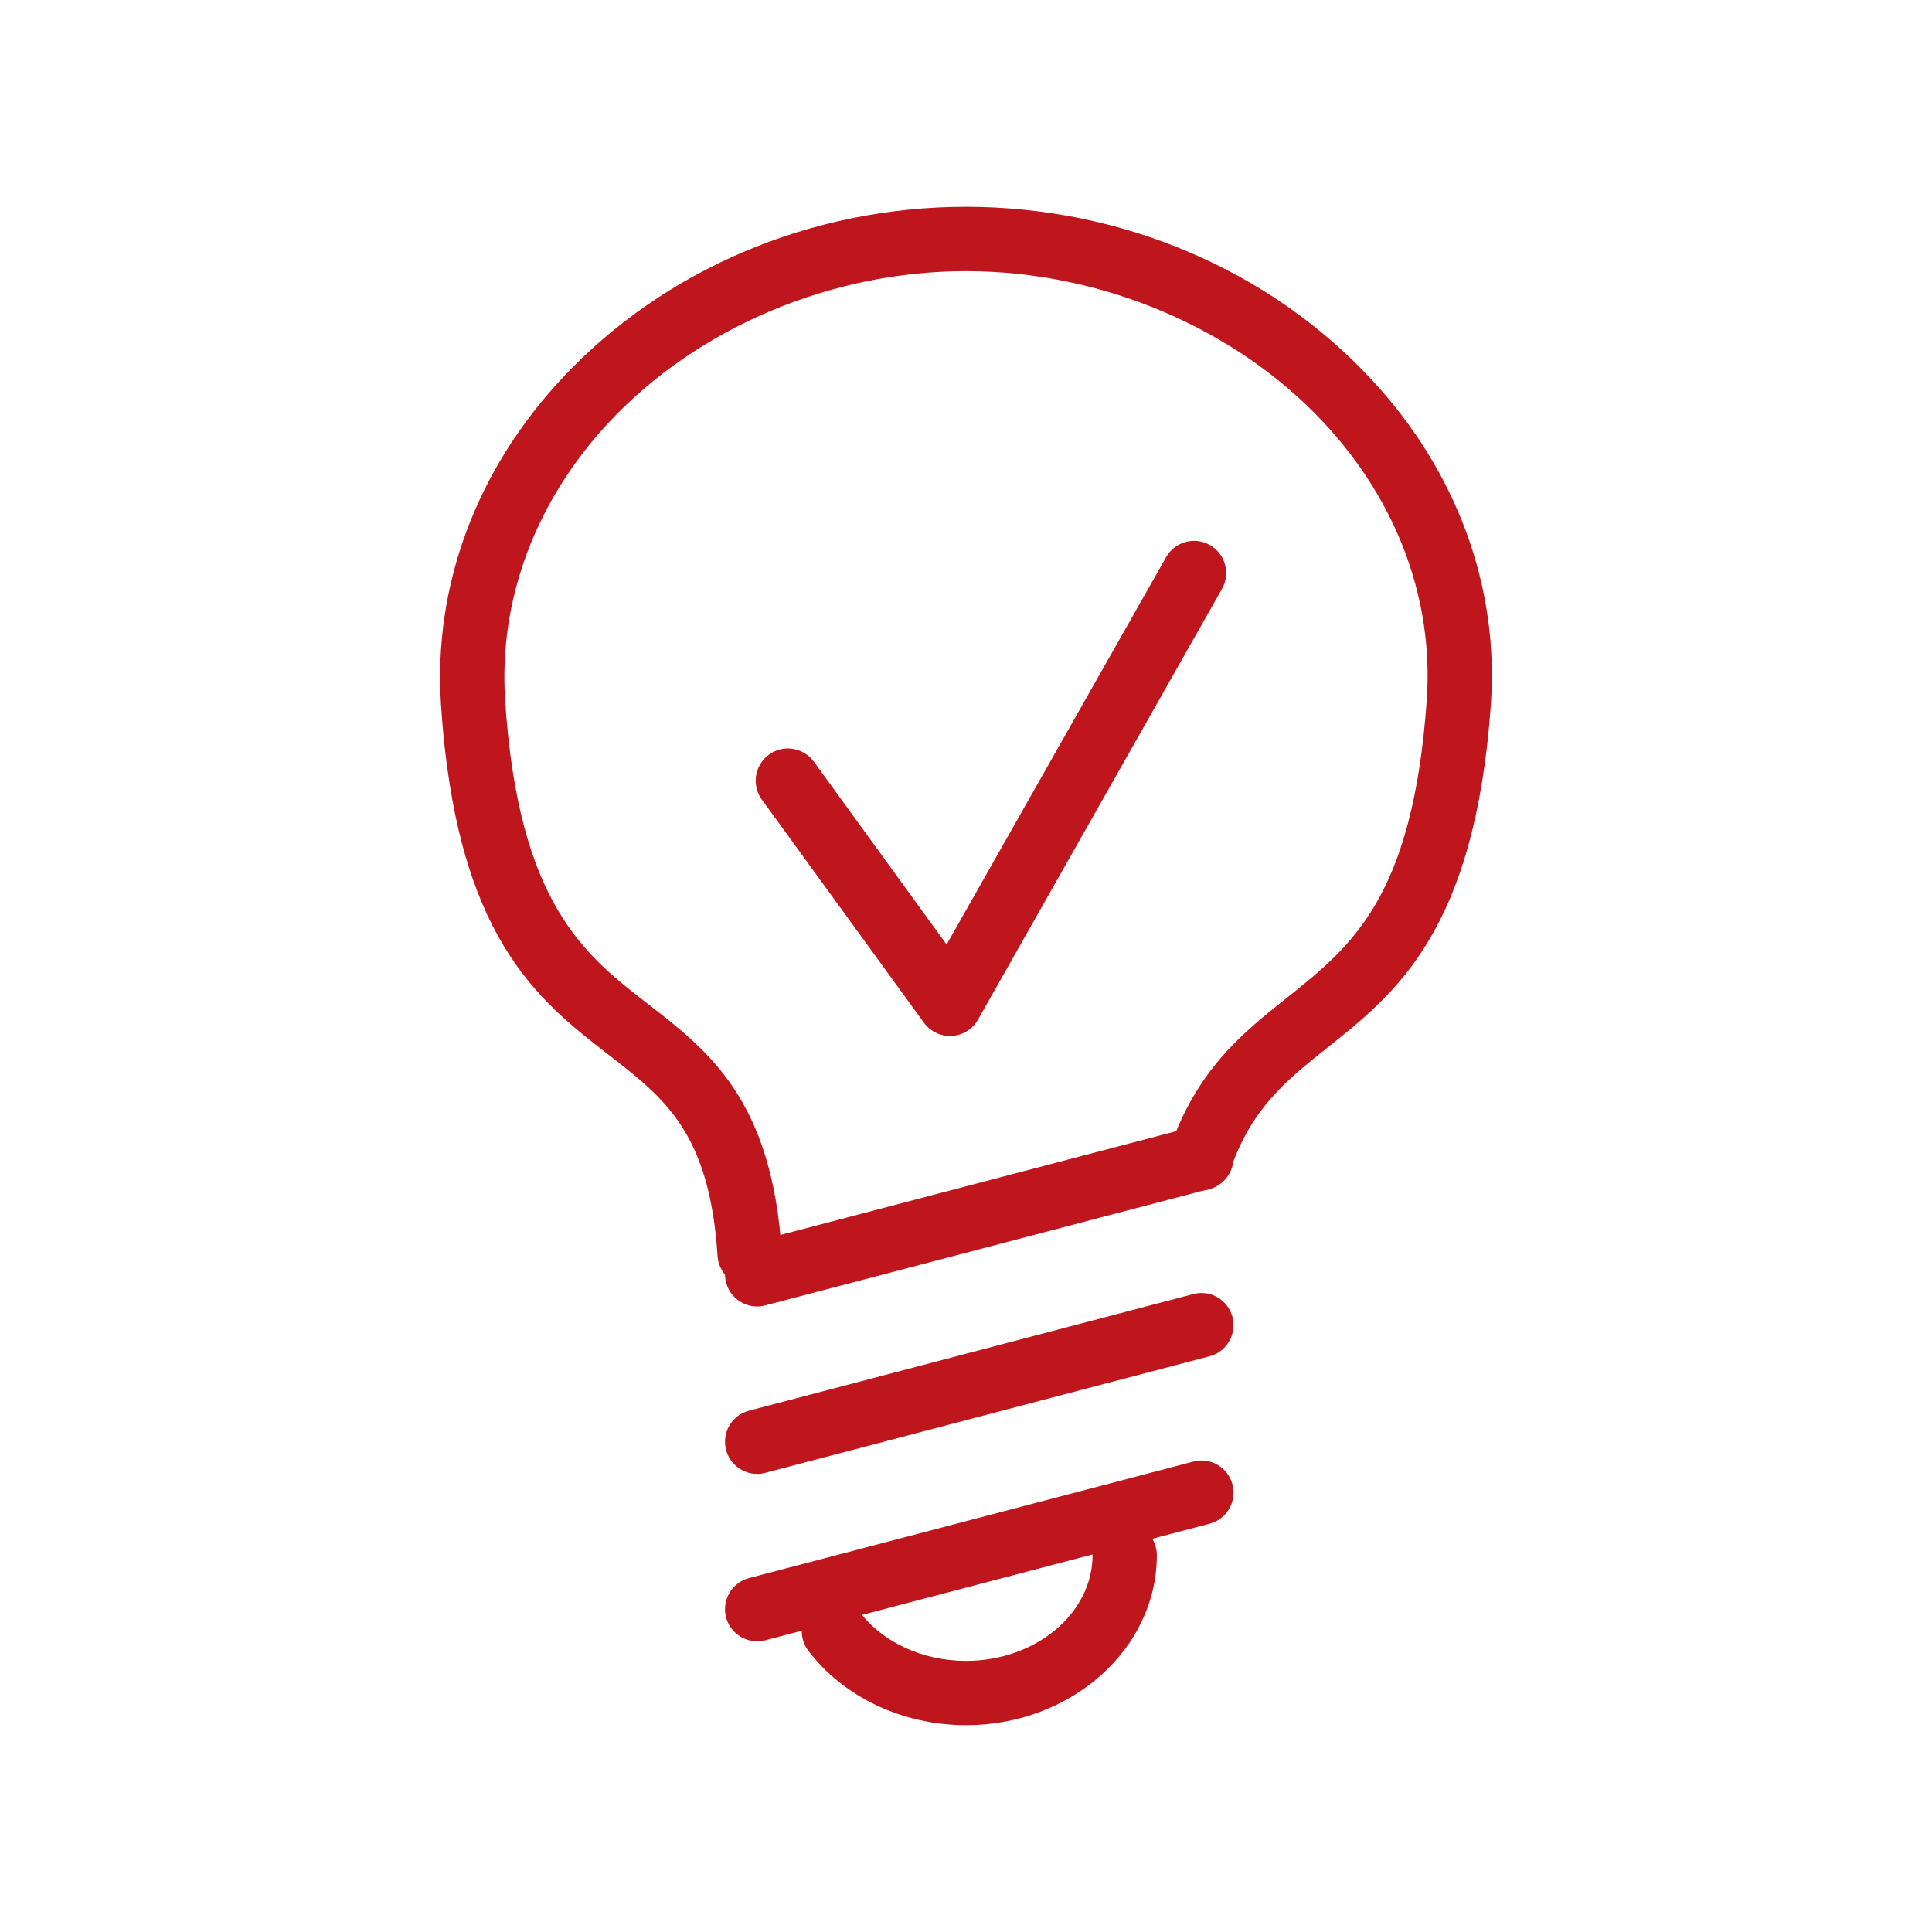 <?xml version="1.0" encoding="UTF-8" standalone="no"?>
<svg
   xmlns:dc="http://purl.org/dc/elements/1.1/"
   xmlns:cc="http://creativecommons.org/ns#"
   xmlns:rdf="http://www.w3.org/1999/02/22-rdf-syntax-ns#"
   xmlns:svg="http://www.w3.org/2000/svg"
   xmlns="http://www.w3.org/2000/svg"
   xmlns:sodipodi="http://sodipodi.sourceforge.net/DTD/sodipodi-0.dtd"
   xmlns:inkscape="http://www.inkscape.org/namespaces/inkscape"
   width="330"
   height="330"
   viewBox="0 0 87.312 87.313"
   version="1.1"
   id="svg3301"
   inkscape:version="1.0.1 (3bc2e813f5, 2020-09-07)"
   sodipodi:docname="domotica.svg">
  <defs
     id="defs3295" />
  <sodipodi:namedview
     id="base"
     pagecolor="#ffffff"
     bordercolor="#666666"
     borderopacity="1.0"
     inkscape:pageopacity="0.0"
     inkscape:pageshadow="2"
     inkscape:zoom="0.98994949"
     inkscape:cx="400"
     inkscape:cy="277.15729"
     inkscape:document-units="mm"
     inkscape:current-layer="layer1"
     inkscape:document-rotation="0"
     showgrid="false"
     units="px"
     inkscape:window-width="1431"
     inkscape:window-height="977"
     inkscape:window-x="649"
     inkscape:window-y="1926"
     inkscape:window-maximized="0" />
  <g
     inkscape:label="Layer 1"
     inkscape:groupmode="layer"
     id="layer1">
    <g
       id="g3888"
       transform="translate(-105.266,-39.499)">
      <path
         style="fill:#be161c;fill-opacity:1;fill-rule:nonzero;stroke:none;stroke-width:0.035"
         d="m 139.144,97.625 c -0.758,0 -1.397,-0.589 -1.45,-1.358 -0.36,-5.563 -2.371,-7.119 -4.914,-9.091 -3.231,-2.505 -6.897,-5.344 -7.585,-15.839 -0.353,-5.362 1.598,-10.604 5.493,-14.763 4.6,-4.914 11.246,-7.729 18.231,-7.729 7.027,0 13.702,2.84 18.312,7.786 3.87,4.156 5.792,9.384 5.411,14.718 -0.723,10.188 -4.265,13.01 -7.391,15.501 -1.831,1.457 -3.411,2.716 -4.371,5.479 -0.265,0.758 -1.09,1.161 -1.852,0.896 -0.758,-0.265 -1.157,-1.094 -0.893,-1.849 1.238,-3.559 3.305,-5.207 5.306,-6.798 2.917,-2.325 5.673,-4.519 6.304,-13.437 0.321,-4.519 -1.33,-8.971 -4.642,-12.53 -4.004,-4.293 -10.054,-6.858 -16.185,-6.858 -6.092,0 -12.114,2.547 -16.111,6.808 -3.337,3.566 -5.013,8.036 -4.713,12.59 0.603,9.186 3.584,11.497 6.466,13.73 2.748,2.127 5.588,4.328 6.036,11.2 0.049,0.801 -0.557,1.492 -1.358,1.545 h -0.095"
         id="path859" />
      <path
         style="fill:#be161c;fill-opacity:1;fill-rule:nonzero;stroke:none;stroke-width:0.035"
         d="m 139.486,98.543 c -0.649,0 -1.235,-0.434 -1.408,-1.087 -0.201,-0.776 0.261,-1.57 1.037,-1.774 l 20.076,-5.263 c 0.79,-0.212 1.57,0.265 1.774,1.037 0.201,0.776 -0.261,1.57 -1.037,1.774 l -20.076,5.263 c -0.123,0.035 -0.247,0.049 -0.367,0.049 z m 0,7.567 c -0.649,0 -1.235,-0.434 -1.408,-1.087 -0.201,-0.776 0.261,-1.57 1.037,-1.771 l 20.076,-5.27 c 0.79,-0.208 1.57,0.265 1.774,1.037 0.201,0.78 -0.261,1.573 -1.037,1.774 l -20.076,5.267 c -0.123,0.035 -0.247,0.049 -0.367,0.049 z m 0,7.563 c -0.649,0 -1.235,-0.43 -1.408,-1.083 -0.201,-0.776 0.261,-1.57 1.037,-1.774 l 20.076,-5.263 c 0.79,-0.212 1.57,0.265 1.774,1.037 0.201,0.776 -0.261,1.57 -1.037,1.771 l -20.076,5.267 c -0.123,0.032 -0.247,0.046 -0.367,0.046"
         id="path863" />
      <path
         style="fill:#be161c;fill-opacity:1;fill-rule:nonzero;stroke:none;stroke-width:0.035"
         d="m 148.926,117.465 c -2.861,0 -5.524,-1.259 -7.129,-3.362 -0.487,-0.639 -0.363,-1.552 0.275,-2.039 0.642,-0.49 1.549,-0.36 2.035,0.275 1.058,1.39 2.861,2.219 4.819,2.219 3.15,0 5.715,-2.145 5.715,-4.78 0,-0.801 0.649,-1.453 1.453,-1.453 0.801,0 1.453,0.653 1.453,1.453 0,4.24 -3.87,7.687 -8.622,7.687"
         id="path867" />
      <path
         style="fill:#be161c;fill-opacity:1;fill-rule:nonzero;stroke:none;stroke-width:0.035"
         d="m 148.196,86.319 c -0.462,0 -0.9,-0.222 -1.175,-0.6 l -7.327,-10.086 c -0.469,-0.649 -0.325,-1.559 0.325,-2.032 0.649,-0.473 1.556,-0.325 2.032,0.325 l 5.994,8.258 9.92,-17.504 c 0.392,-0.698 1.284,-0.949 1.979,-0.547 0.698,0.395 0.942,1.281 0.547,1.979 l -11.028,19.469 c -0.243,0.43 -0.688,0.706 -1.182,0.734 -0.028,0.004 -0.056,0.004 -0.085,0.004"
         id="path871" />
    </g>
  </g>
</svg>
